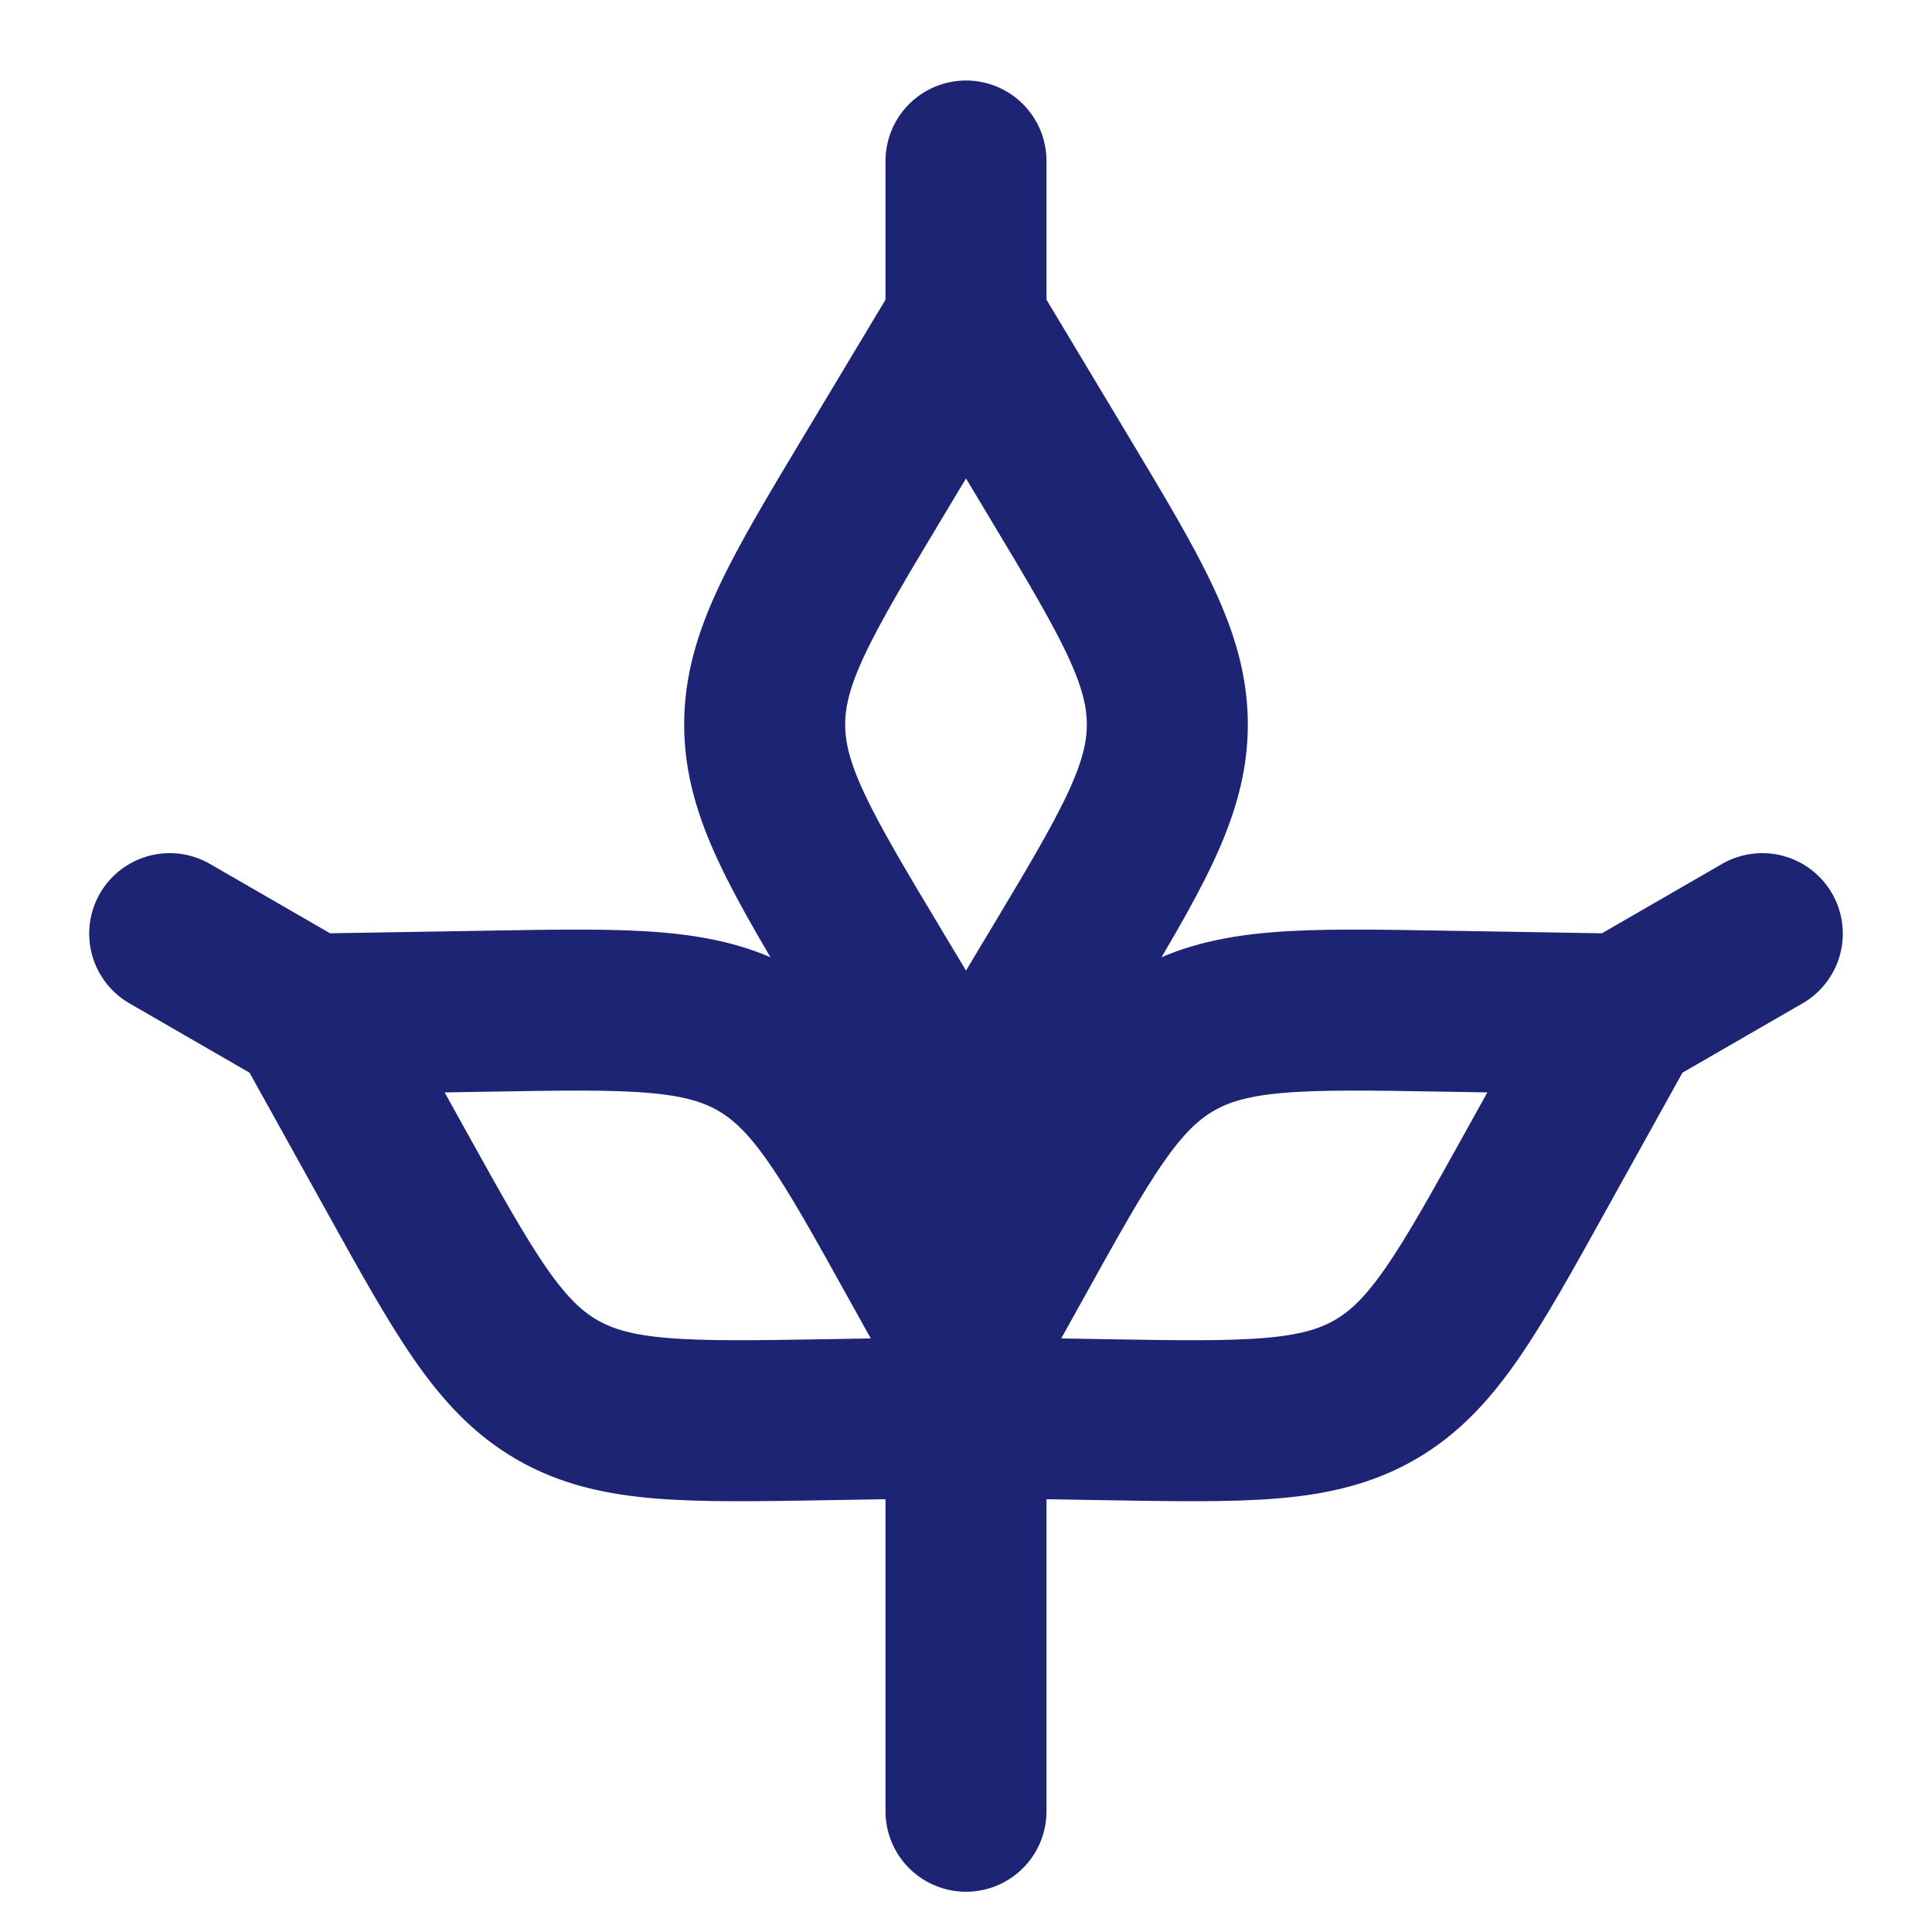 <svg width="24" height="24" viewBox="0 0 24 24" fill="none" xmlns="http://www.w3.org/2000/svg">
<path d="M12 4L10.852 5.913C9.95 7.417 9.499 8.169 9.499 9C9.499 9.831 9.95 10.583 10.852 12.087L11.571 13.285C11.763 13.604 11.858 13.764 12 13.764C12.142 13.764 12.237 13.604 12.429 13.285L13.148 12.087C14.05 10.583 14.501 9.831 14.501 9C14.501 8.169 14.05 7.417 13.148 5.913L12 4ZM12 4V2" stroke="#1D2473" stroke-width="2" stroke-linecap="round" stroke-linejoin="round"/>
<path d="M20.16 12.598L17.929 12.561C16.176 12.531 15.299 12.516 14.579 12.932C13.86 13.347 13.434 14.114 12.583 15.648L11.904 16.869C11.724 17.195 11.633 17.358 11.704 17.48C11.775 17.603 11.961 17.606 12.333 17.612L13.73 17.636C15.484 17.665 16.361 17.68 17.081 17.264C17.8 16.849 18.226 16.082 19.077 14.549L20.16 12.598ZM20.16 12.598L21.892 11.598" stroke="#1D2473" stroke-width="2" stroke-linecap="round" stroke-linejoin="round"/>
<path d="M3.84 12.598L6.071 12.561C7.824 12.531 8.701 12.516 9.421 12.932C10.14 13.347 10.566 14.114 11.417 15.648L12.096 16.869C12.276 17.195 12.367 17.358 12.296 17.48C12.225 17.603 12.039 17.606 11.667 17.612L10.27 17.636C8.516 17.665 7.639 17.68 6.919 17.264C6.2 16.849 5.774 16.082 4.923 14.549L3.84 12.598ZM3.84 12.598L2.108 11.598" stroke="#1D2473" stroke-width="2" stroke-linecap="round" stroke-linejoin="round"/>
<path d="M12 15V22.5" stroke="#1D2473" stroke-width="2" stroke-linecap="round" stroke-linejoin="round"/>
</svg>
